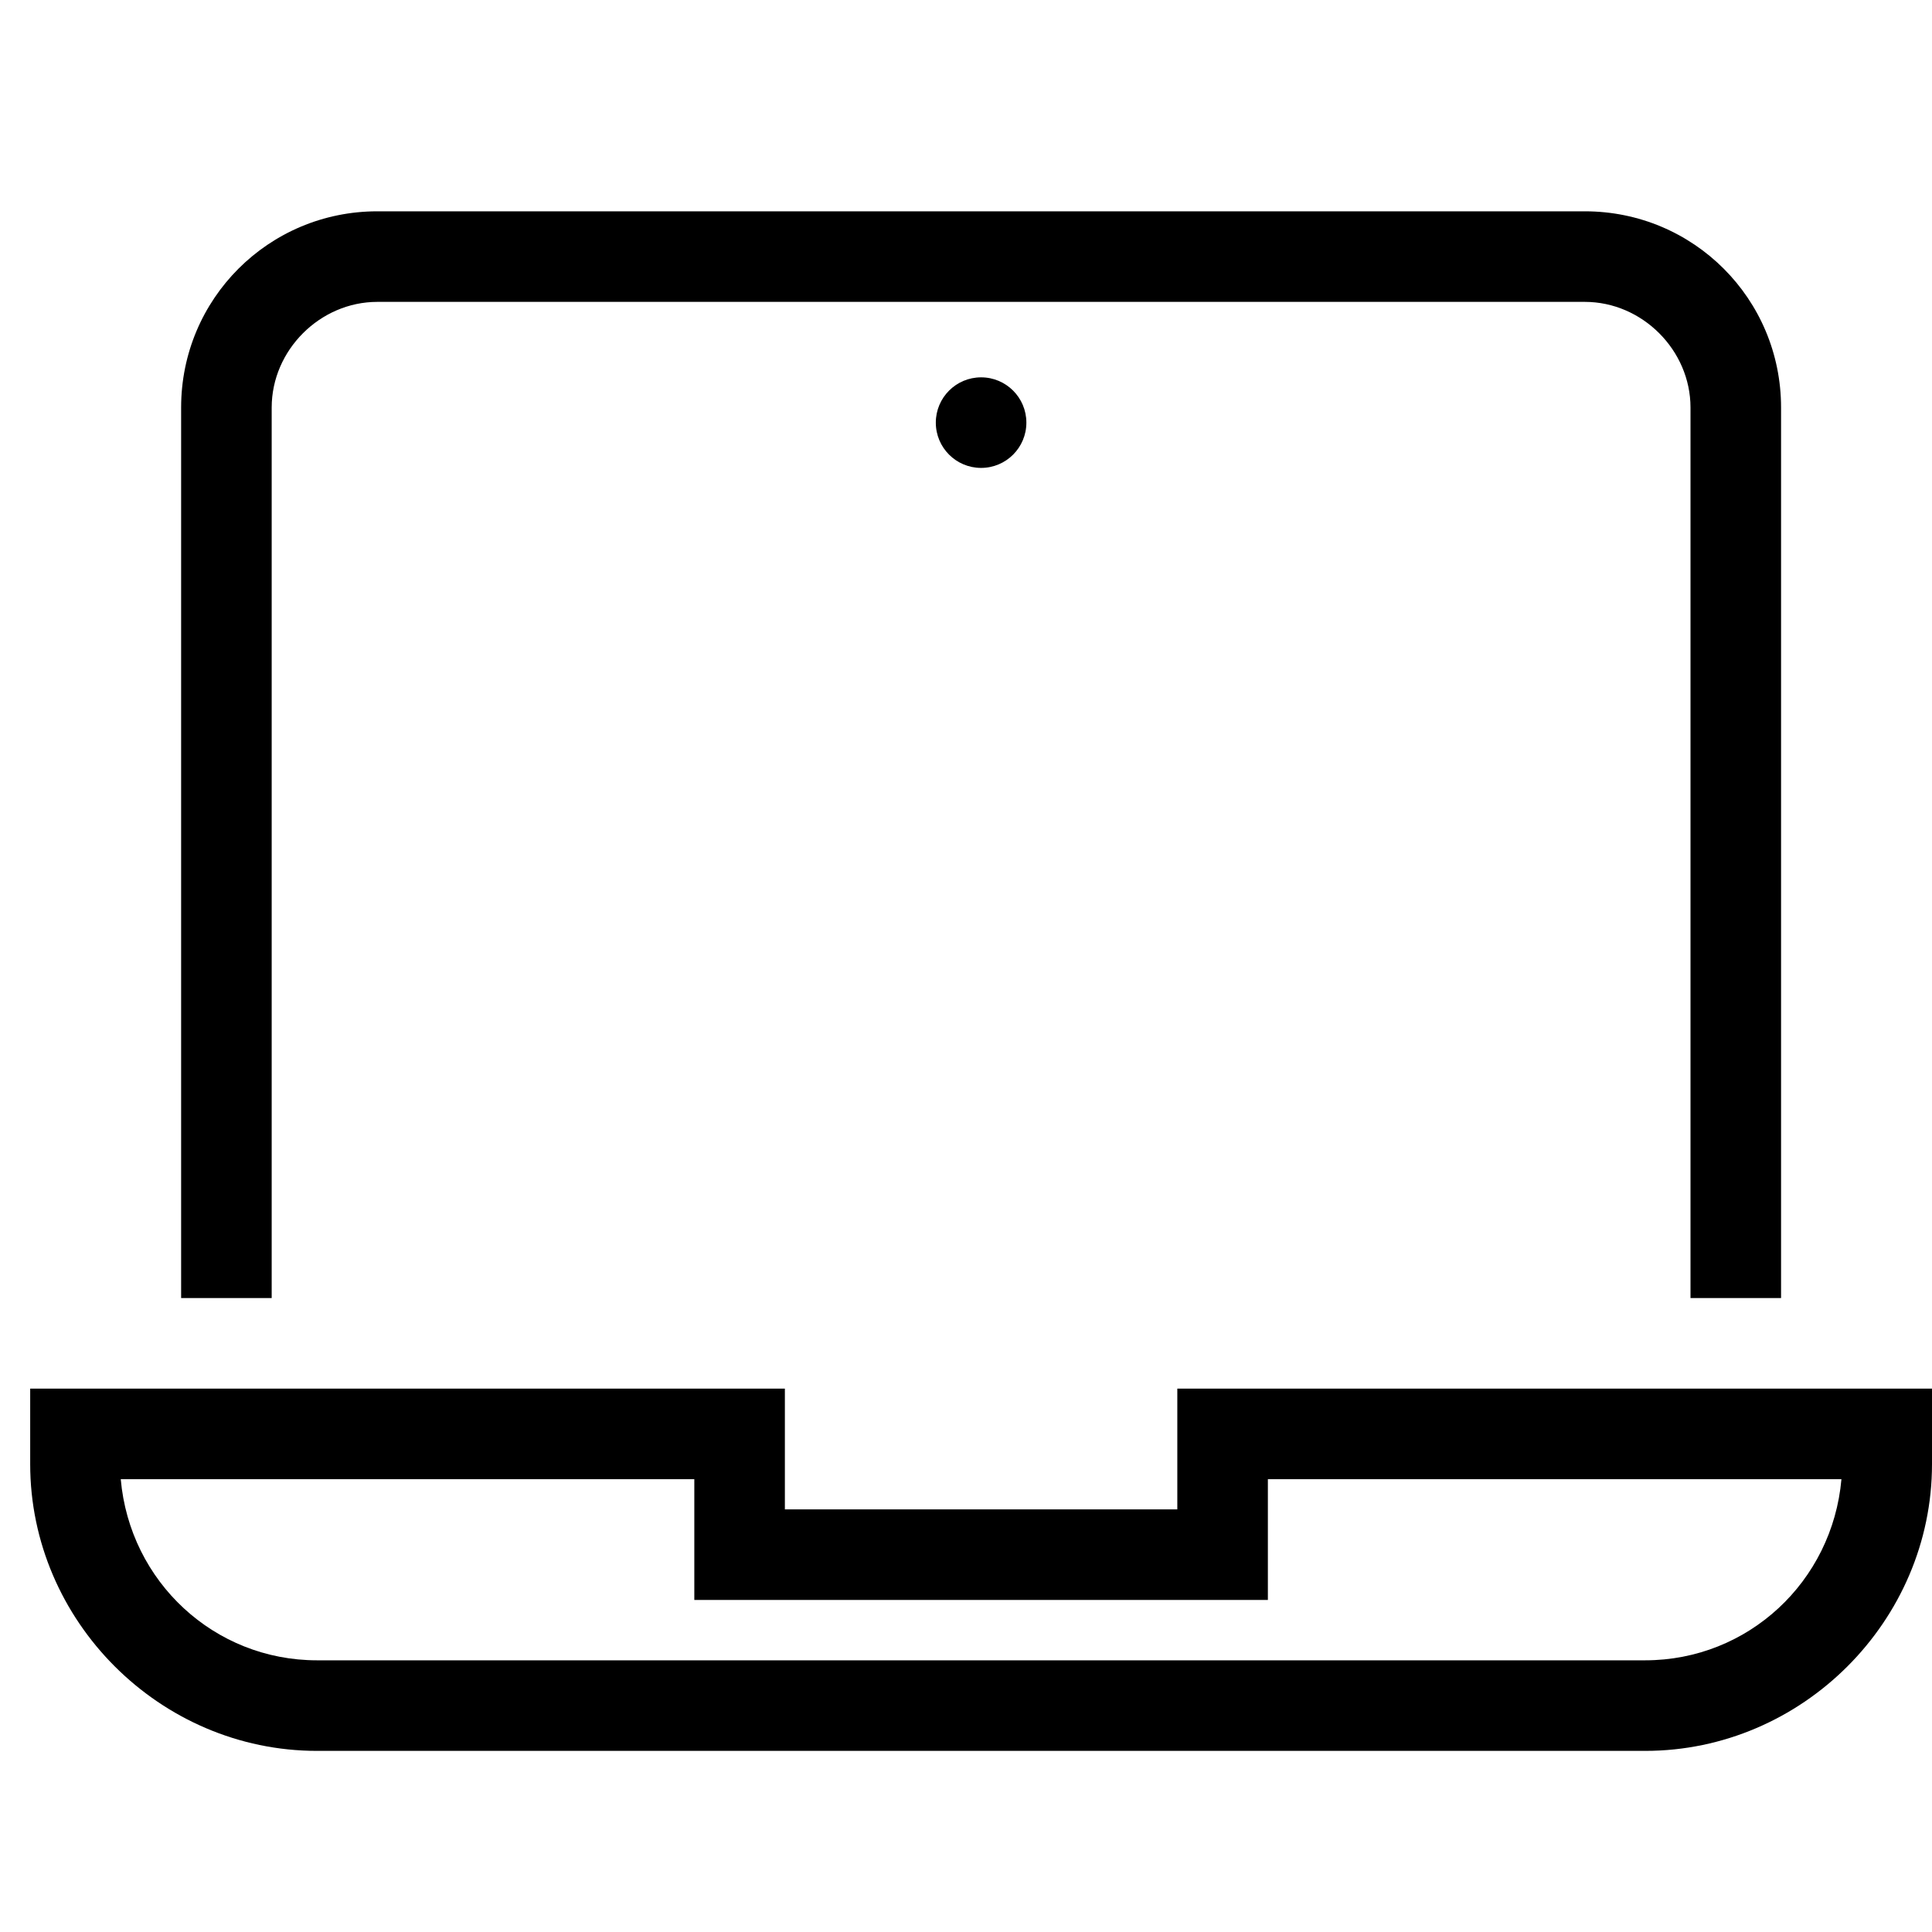 <?xml version="1.0" encoding="utf-8"?>
<!-- Generator: Adobe Illustrator 25.4.1, SVG Export Plug-In . SVG Version: 6.00 Build 0)  -->
<svg version="1.1" id="Ebene_1" xmlns="http://www.w3.org/2000/svg" xmlns:xlink="http://www.w3.org/1999/xlink" x="0px" y="0px"
	 viewBox="0 0 64 64" style="enable-background:new 0 0 64 64;" xml:space="preserve">
<g transform="translate(0.5 0.5)">
	<g>
		<circle cx="32" cy="13.5" r="1.5"/>
	</g>
	<g>
		<path d="M58.5,42.5h-3V13c0-1.9-1.6-3.5-3.5-3.5H12c-1.9,0-3.5,1.6-3.5,3.5v29.5h-3V13c0-3.6,2.9-6.5,6.5-6.5h40
			c3.6,0,6.5,2.9,6.5,6.5V42.5z"/>
	</g>
	<g>
		<path d="M54,57.5H10c-5.2,0-9.5-4.3-9.5-9.5v-2.5h25v4h13v-4h25V48C63.5,53.2,59.2,57.5,54,57.5z M3.5,48.5c0.3,3.4,3.1,6,6.5,6
			h44c3.4,0,6.2-2.6,6.5-6h-19v4h-19v-4H3.5z"/>
	</g>
</g>
</svg>
